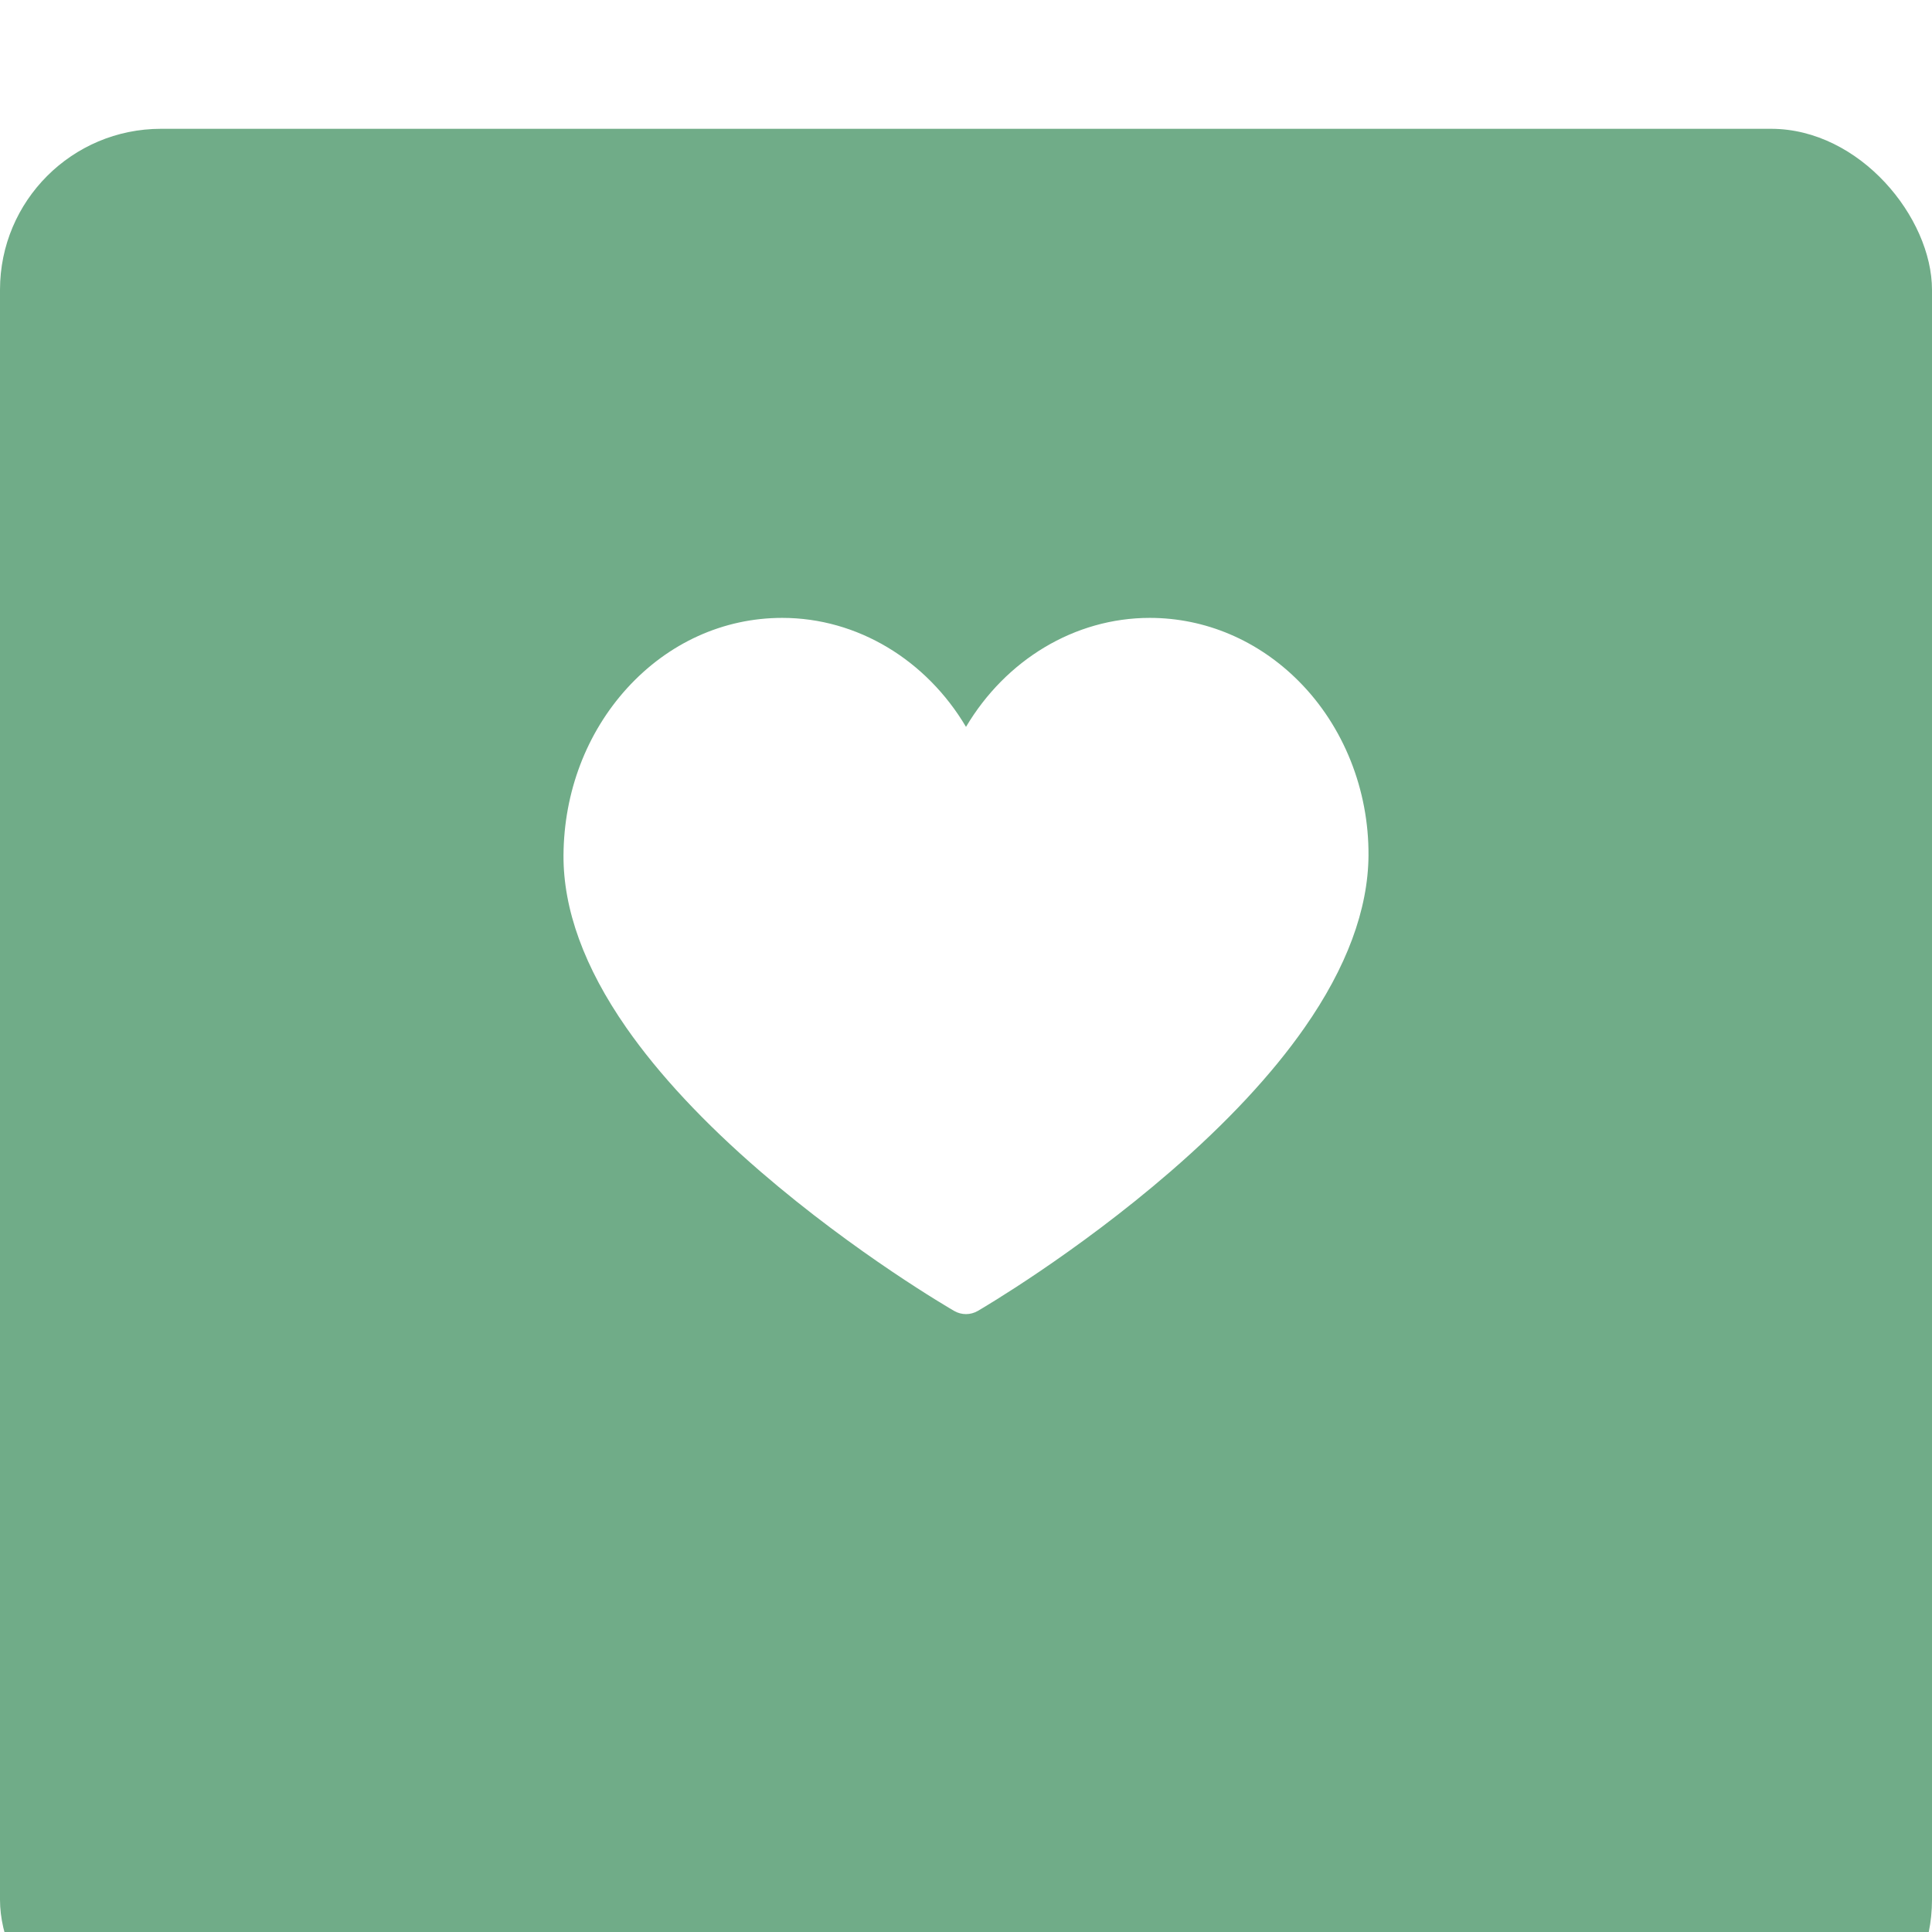 <?xml version="1.0" encoding="UTF-8"?> <svg xmlns="http://www.w3.org/2000/svg" width="60" height="60" viewBox="0 0 60 60" fill="none"><g filter="url(#filter0_i_745_564)"><rect width="60" height="60" rx="5" fill="#70AC88"></rect></g><g clip-path="url(#clip0_745_564)"><path d="M30 40.811C29.874 40.811 29.747 40.778 29.634 40.713C29.511 40.642 26.587 38.944 23.622 36.387C21.865 34.871 20.462 33.367 19.452 31.918C18.146 30.043 17.49 28.239 17.5 26.557C17.513 24.599 18.214 22.759 19.474 21.373C20.757 19.965 22.468 19.189 24.293 19.189C26.631 19.189 28.77 20.499 30 22.574C31.231 20.499 33.369 19.189 35.708 19.189C37.432 19.189 39.077 19.889 40.339 21.16C41.725 22.554 42.513 24.525 42.5 26.566C42.489 28.245 41.82 30.047 40.511 31.919C39.499 33.368 38.098 34.87 36.347 36.386C33.393 38.943 30.49 40.64 30.368 40.711C30.256 40.776 30.129 40.811 30 40.811Z" fill="white"></path></g><defs><filter id="filter0_i_745_564" x="0" y="0" width="60" height="64" filterUnits="userSpaceOnUse" color-interpolation-filters="sRGB"><feFlood flood-opacity="0" result="BackgroundImageFix"></feFlood><feBlend mode="normal" in="SourceGraphic" in2="BackgroundImageFix" result="shape"></feBlend><feColorMatrix in="SourceAlpha" type="matrix" values="0 0 0 0 0 0 0 0 0 0 0 0 0 0 0 0 0 0 127 0" result="hardAlpha"></feColorMatrix><feOffset dy="4"></feOffset><feGaussianBlur stdDeviation="7.5"></feGaussianBlur><feComposite in2="hardAlpha" operator="arithmetic" k2="-1" k3="1"></feComposite><feColorMatrix type="matrix" values="0 0 0 0 1 0 0 0 0 1 0 0 0 0 1 0 0 0 0.35 0"></feColorMatrix><feBlend mode="normal" in2="shape" result="effect1_innerShadow_745_564"></feBlend></filter><clipPath id="clip0_745_564"><rect width="25" height="25" fill="white" transform="translate(17.5 17.5)"></rect></clipPath></defs></svg> 